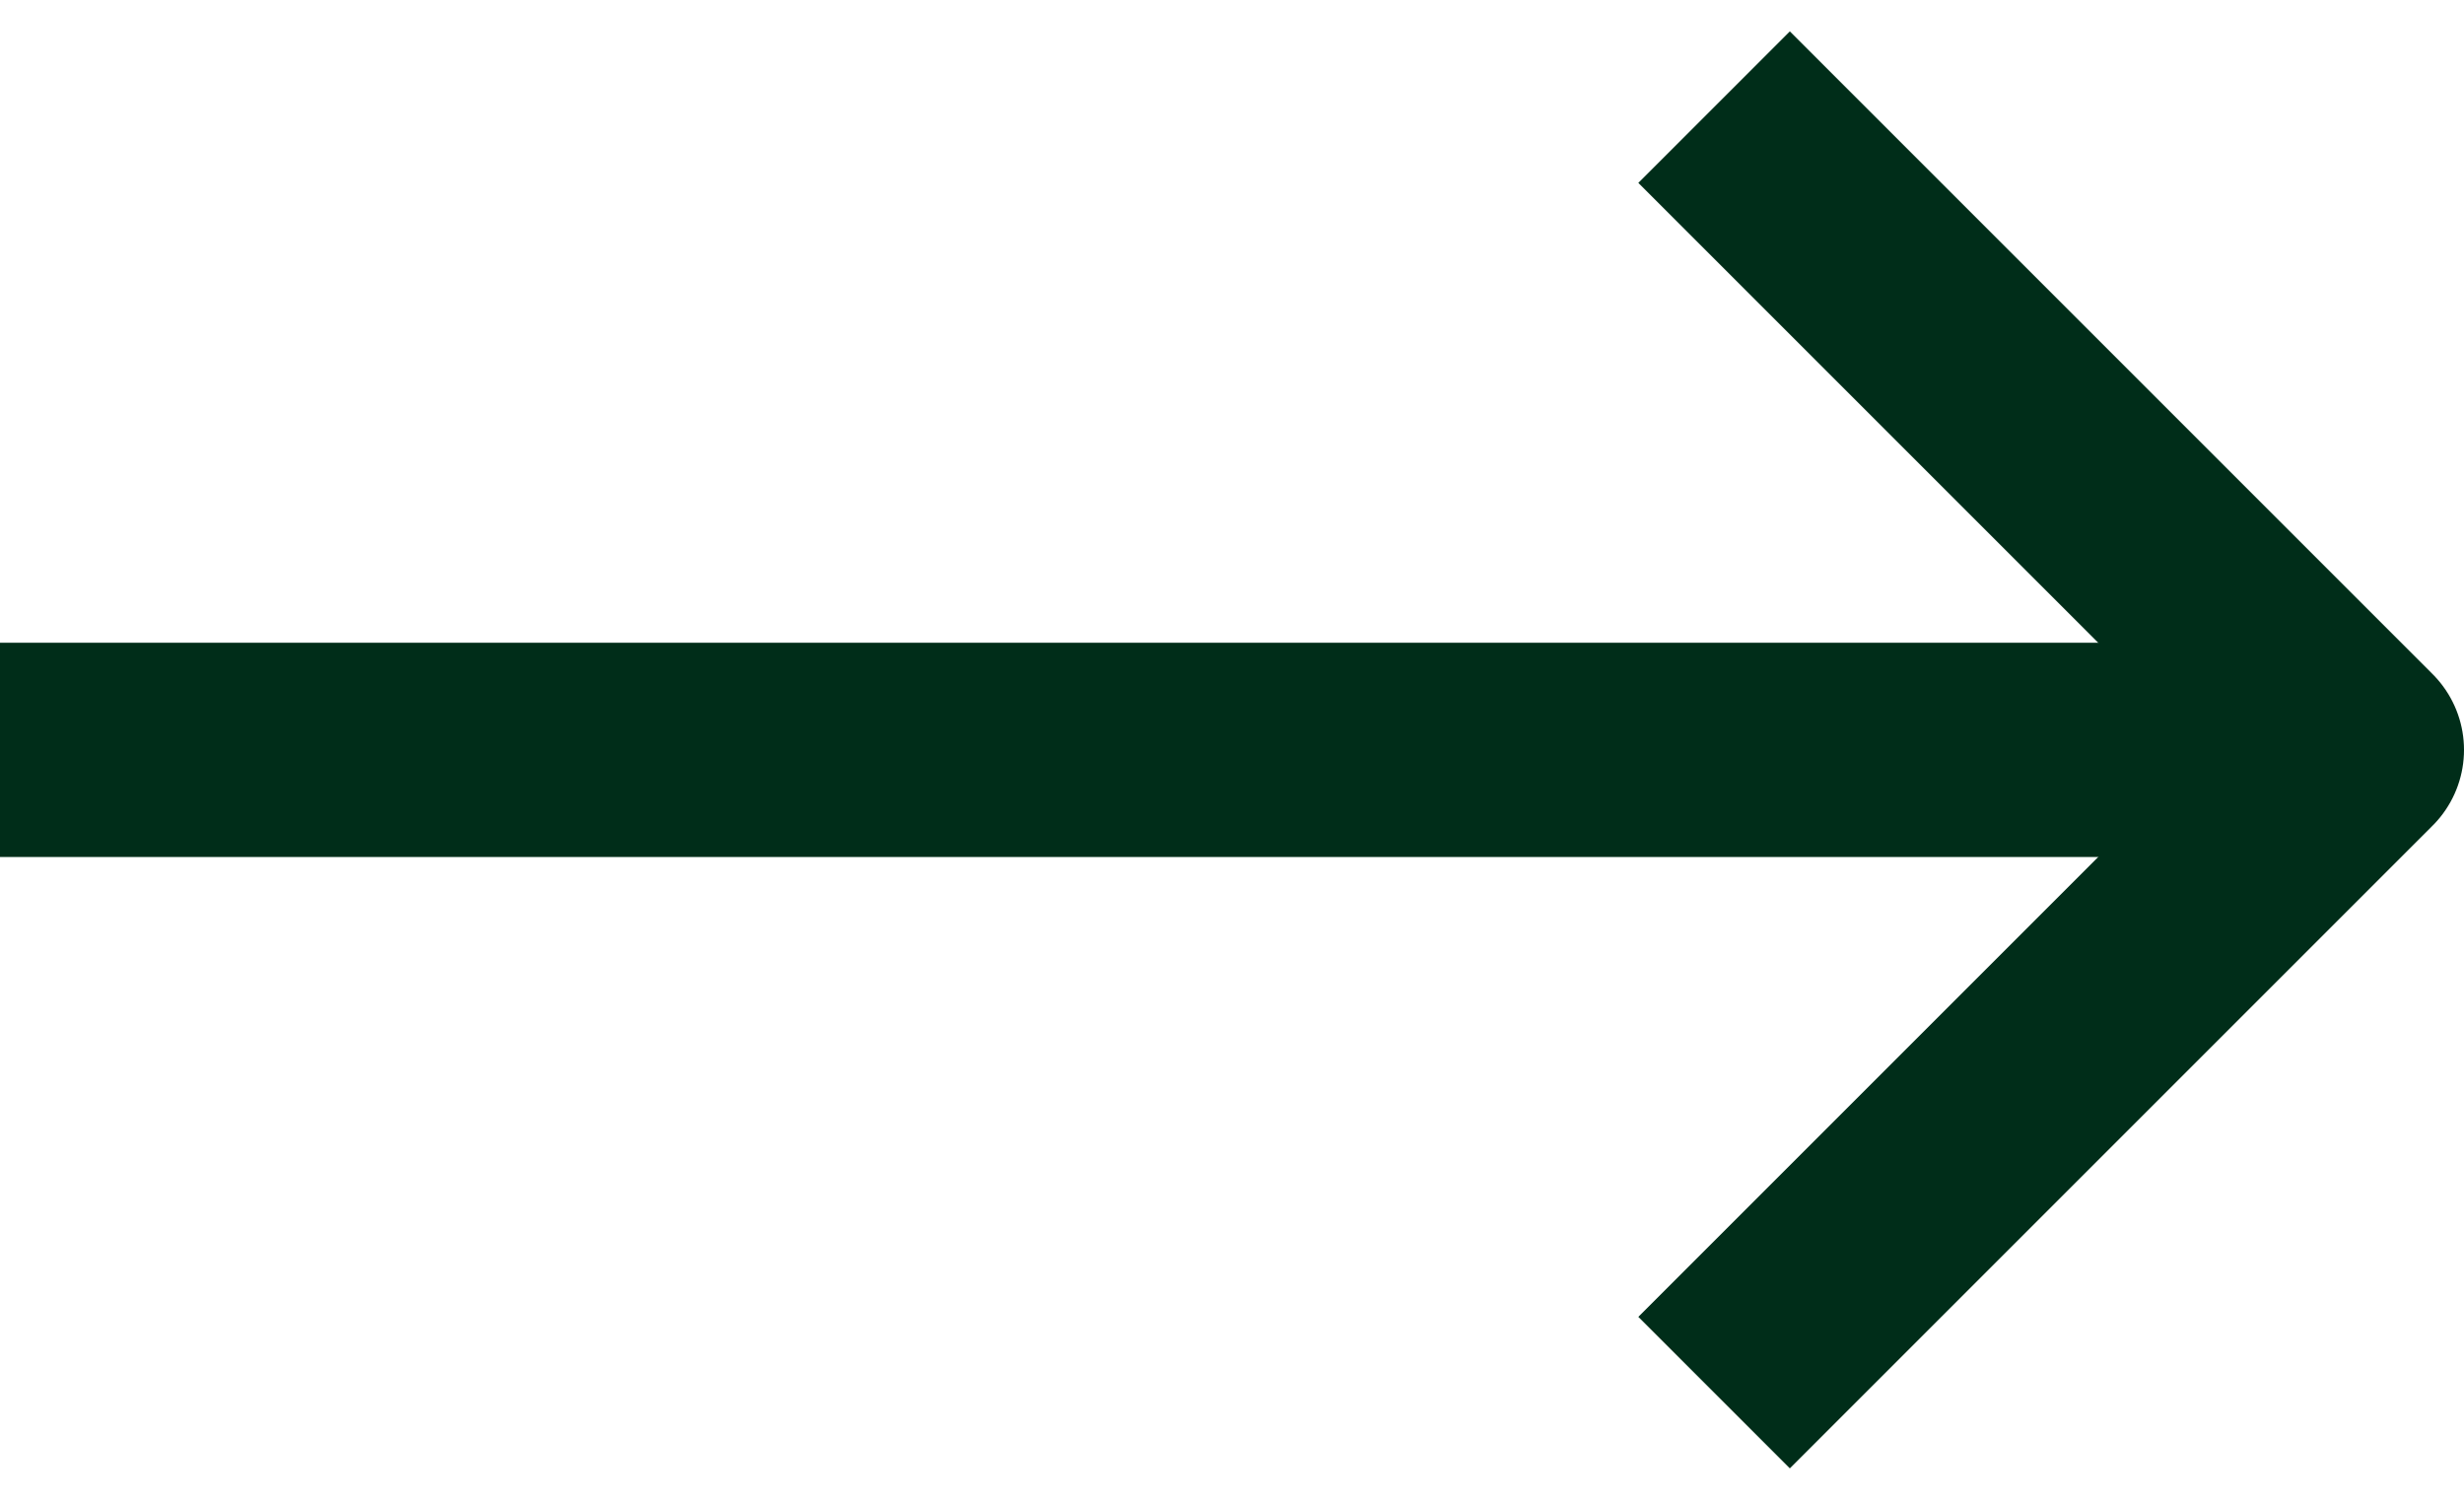 <svg width="23" height="14" viewBox="0 0 23 14" fill="none" xmlns="http://www.w3.org/2000/svg">
<path d="M16 13L22 7L16 1" stroke="#002D19" stroke-width="2" stroke-linejoin="round"/>
<line x1="22" y1="7" x2="-8.74227e-08" y2="7" stroke="#002D19" stroke-width="2"/>
</svg>

